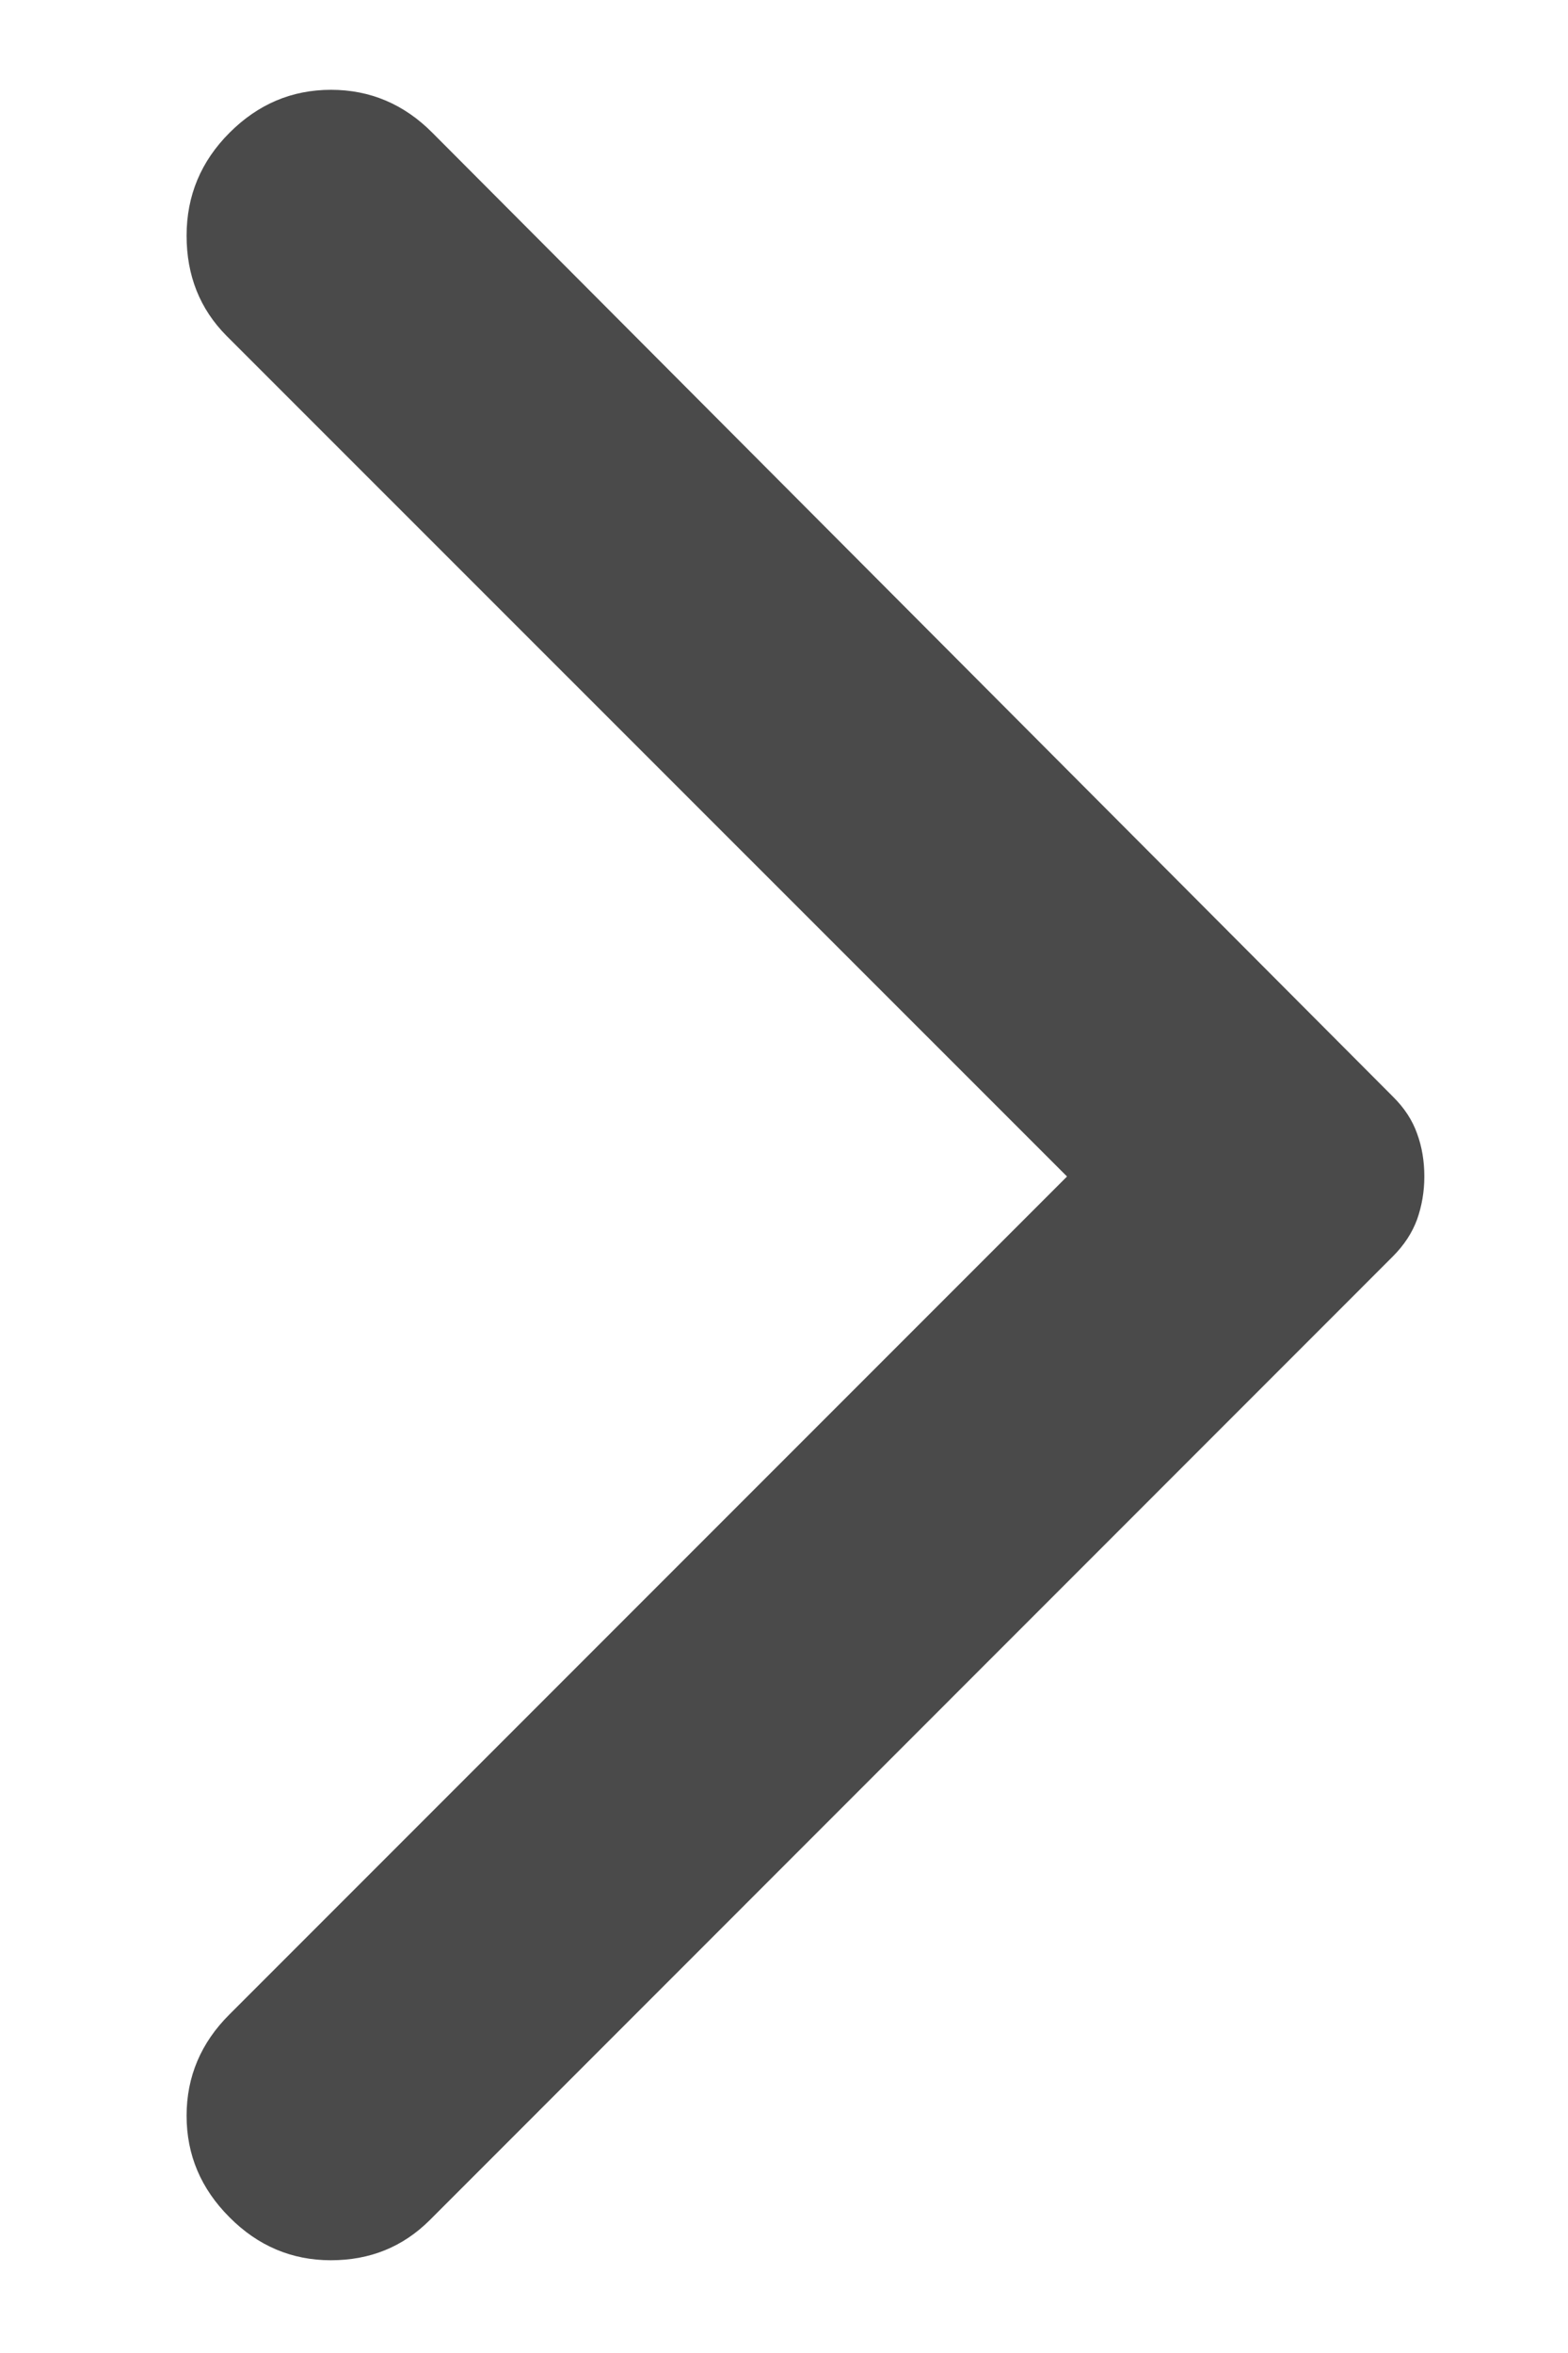 <svg width="8" height="12" viewBox="0 0 8 12" fill="none" xmlns="http://www.w3.org/2000/svg">
<path d="M1.171 11.308C1.025 11.162 0.952 10.99 0.952 10.79C0.952 10.591 1.025 10.418 1.171 10.273L5.444 6L1.156 1.713C1.02 1.576 0.952 1.406 0.952 1.202C0.952 0.998 1.025 0.823 1.171 0.677C1.317 0.531 1.489 0.458 1.689 0.458C1.888 0.458 2.061 0.531 2.206 0.677L7.106 5.592C7.165 5.65 7.206 5.713 7.23 5.781C7.255 5.849 7.267 5.922 7.267 6C7.267 6.078 7.254 6.151 7.23 6.219C7.205 6.287 7.164 6.35 7.106 6.408L2.192 11.323C2.055 11.459 1.888 11.527 1.688 11.527C1.489 11.527 1.316 11.454 1.171 11.308Z" fill="#4A4A4A"/>
</svg>
